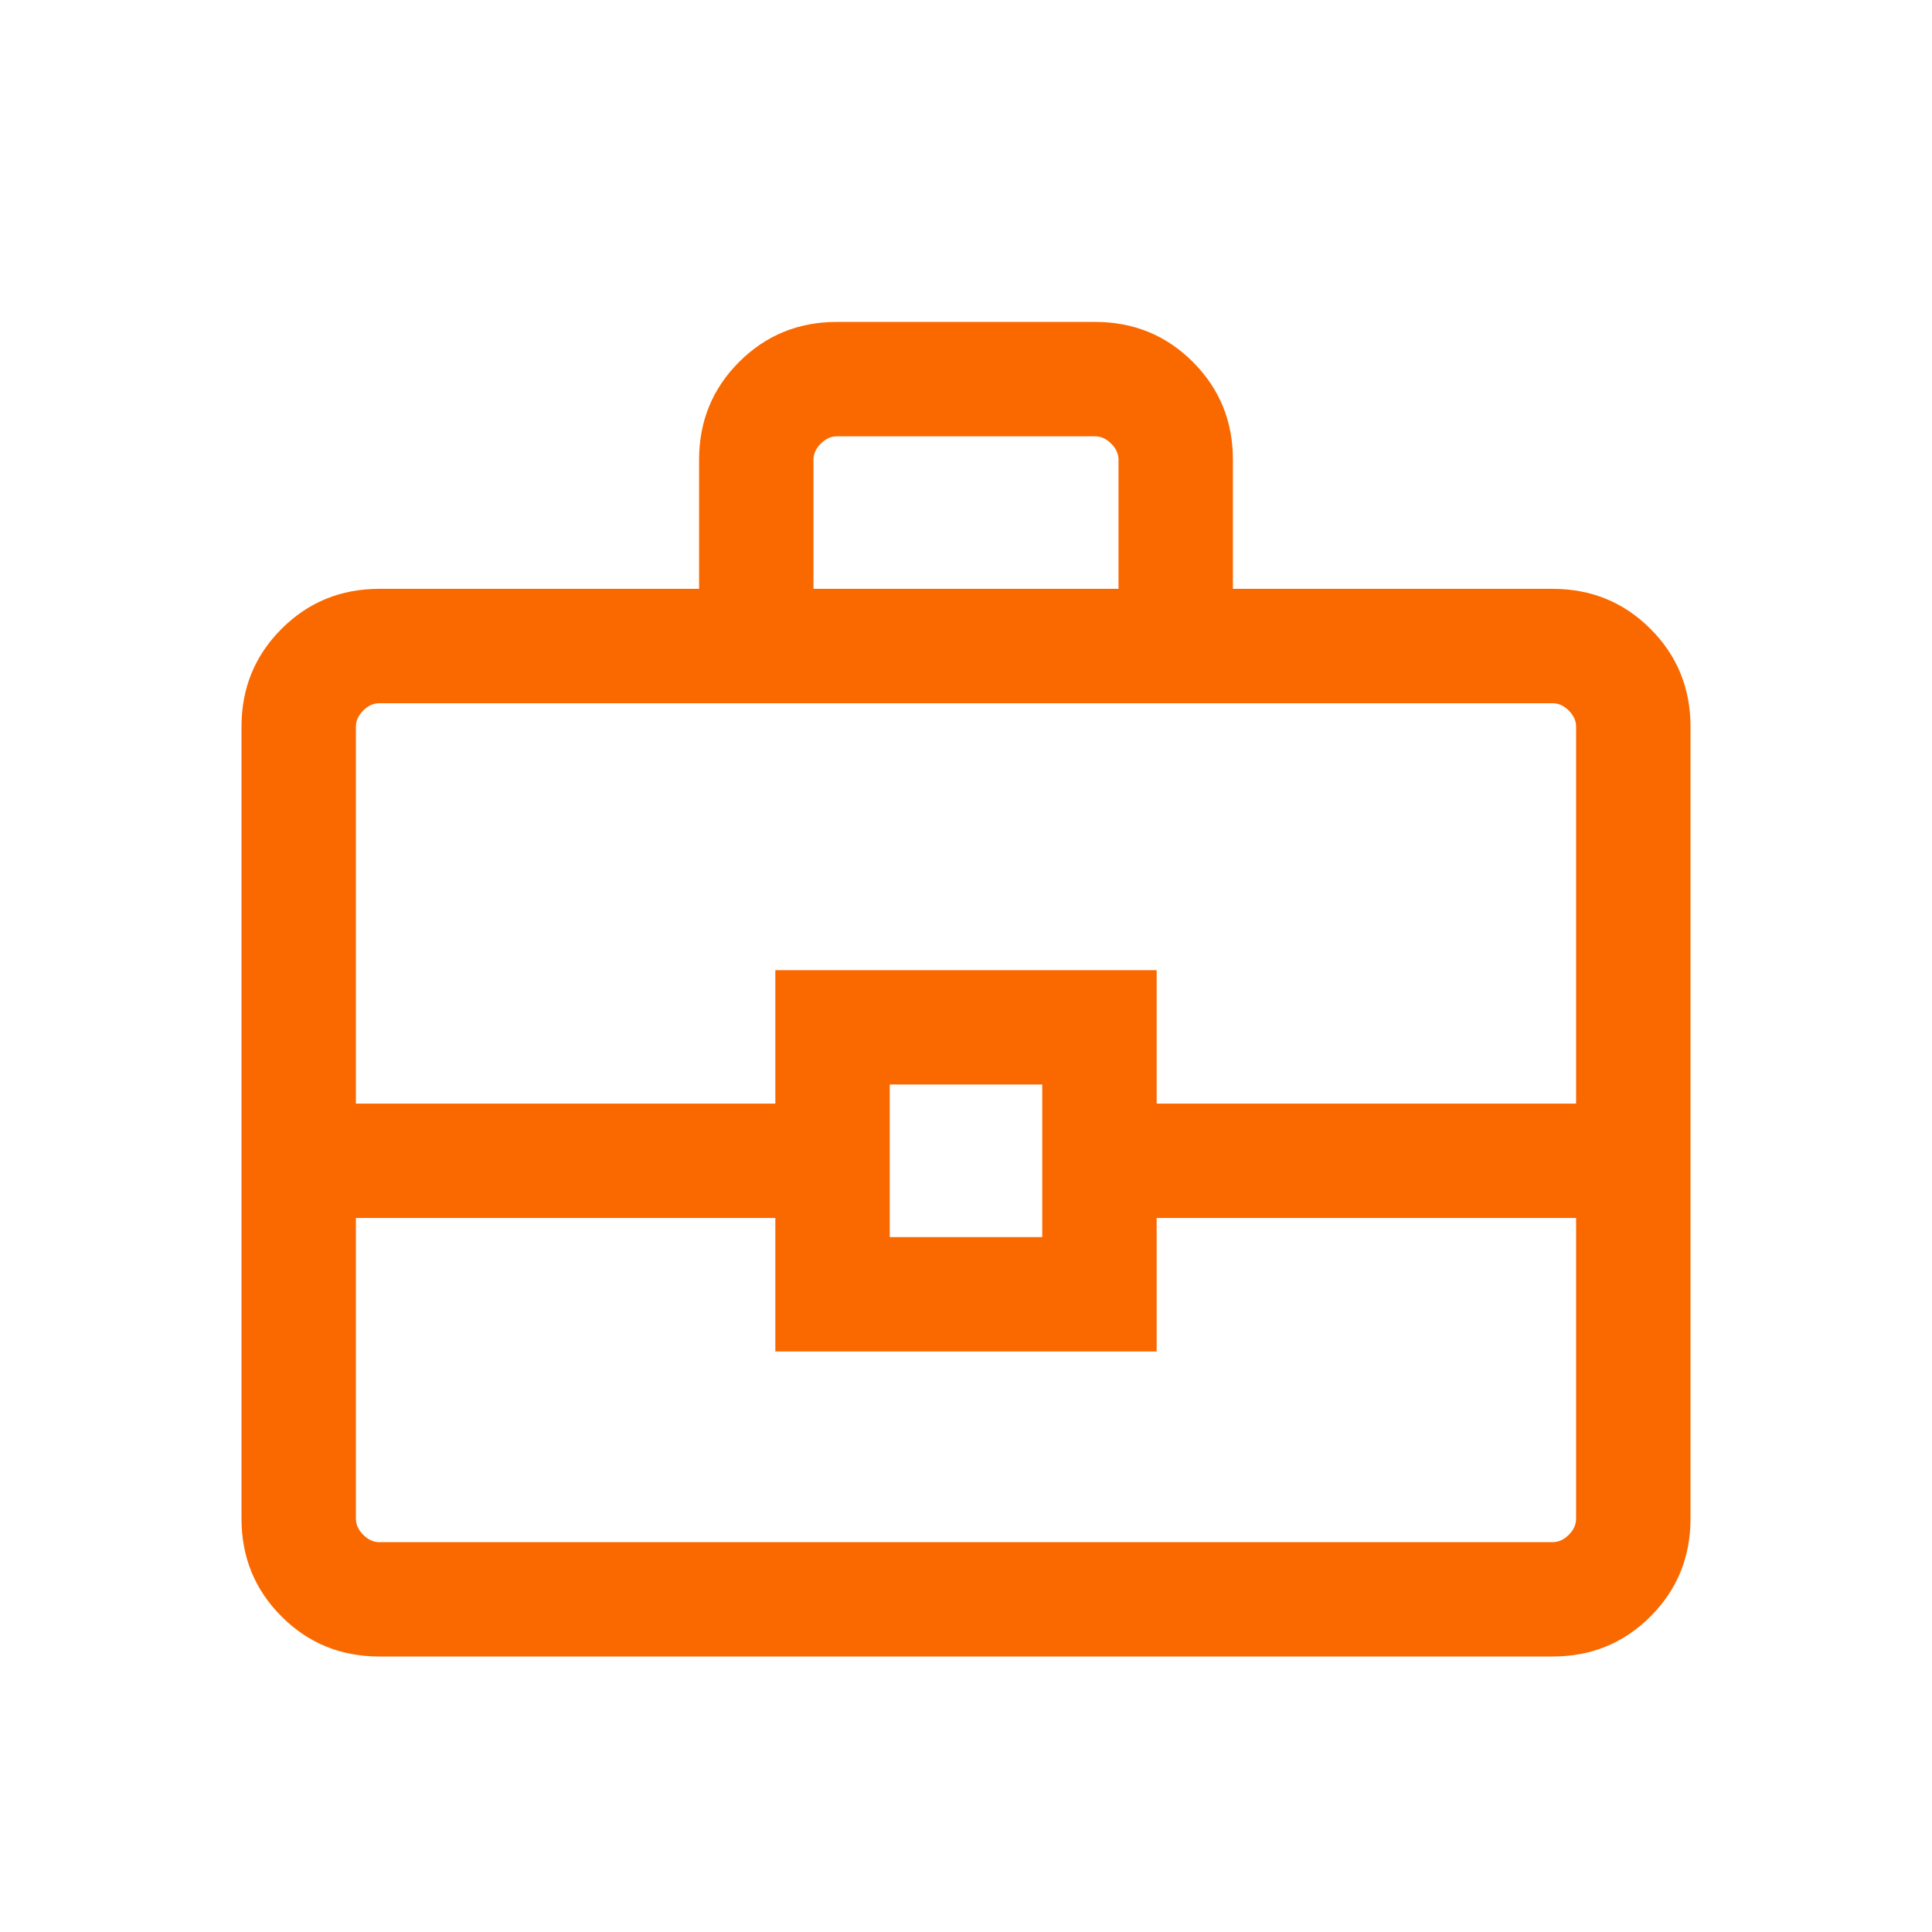 <svg width="32" height="32" viewBox="0 0 32 32" fill="none" xmlns="http://www.w3.org/2000/svg">
<g id="PATH Icons">
<path id="Vector" d="M6.283 27.437C5.645 27.437 5.105 27.216 4.663 26.774C4.221 26.332 4 25.792 4 25.154V12.036C4 11.398 4.221 10.858 4.663 10.416C5.105 9.974 5.645 9.753 6.283 9.753H11.579V7.615C11.579 6.977 11.8 6.437 12.242 5.995C12.684 5.553 13.224 5.332 13.862 5.332H18.138C18.776 5.332 19.316 5.553 19.758 5.995C20.2 6.437 20.421 6.977 20.421 7.615V9.753H25.717C26.355 9.753 26.895 9.974 27.337 10.416C27.779 10.858 28 11.398 28 12.036V25.154C28 25.792 27.779 26.332 27.337 26.774C26.895 27.216 26.355 27.437 25.717 27.437H6.283ZM13.474 9.753H18.526V7.615C18.526 7.518 18.486 7.429 18.405 7.348C18.324 7.267 18.235 7.227 18.138 7.227H13.862C13.765 7.227 13.676 7.267 13.595 7.348C13.514 7.429 13.474 7.518 13.474 7.615V9.753ZM26.105 20.174H19.158V22.385H12.842V20.174H5.895V25.154C5.895 25.251 5.935 25.34 6.016 25.421C6.097 25.502 6.186 25.543 6.283 25.543H25.717C25.814 25.543 25.903 25.502 25.984 25.421C26.065 25.34 26.105 25.251 26.105 25.154V20.174ZM14.737 20.49H17.263V17.963H14.737V20.49ZM5.895 18.279H12.842V16.069H19.158V18.279H26.105V12.036C26.105 11.939 26.065 11.85 25.984 11.769C25.903 11.688 25.814 11.648 25.717 11.648H6.283C6.186 11.648 6.097 11.688 6.016 11.769C5.935 11.85 5.895 11.939 5.895 12.036V18.279Z" fill="#FA6900"/>
</g>
</svg>
